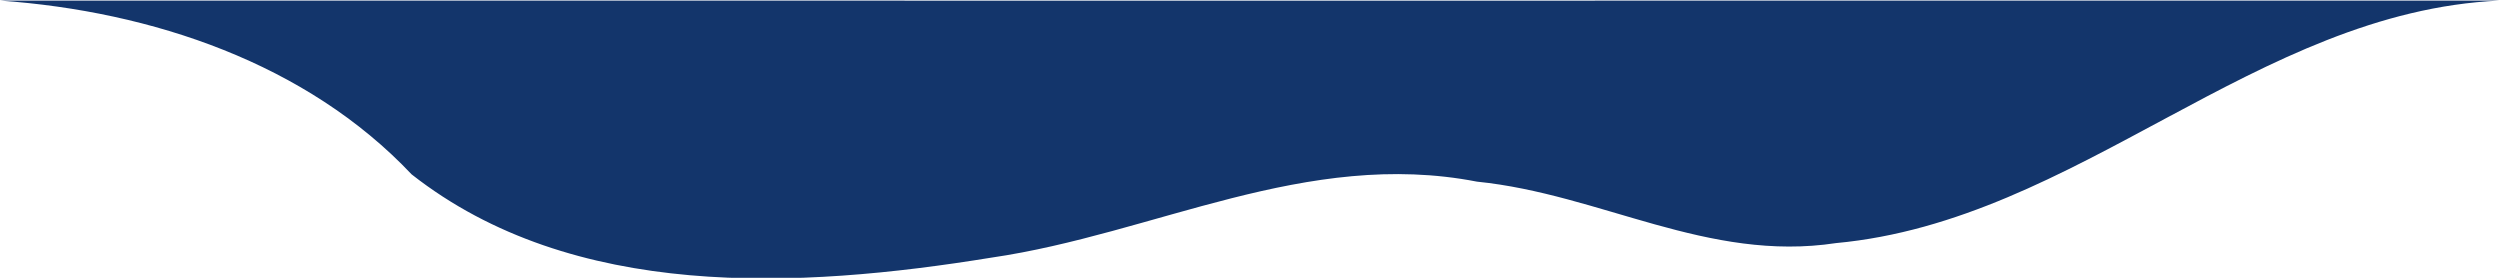 <?xml version="1.0" encoding="UTF-8"?>
<svg width="1980" height="220" version="1.1" viewBox="0 0 524 58" xmlns="http://www.w3.org/2000/svg" xmlns:cc="http://creativecommons.org/ns#" xmlns:dc="http://purl.org/dc/elements/1.1/" xmlns:rdf="http://www.w3.org/1999/02/22-rdf-syntax-ns#">
<defs>
<clipPath id="a">
<rect x="-580" y="93" width="1280" height="322" ry="0" fill-rule="evenodd"/>
</clipPath>
</defs>
<g transform="translate(0,-238.886)">
<path transform="matrix(1 0 0 .968 160.59 6.579)" d="m363.28 240c-174.58 0.04-349.26-7e-3 -523.87 0 31.836 2.321 64.292 13.596 86.269 37.62 33.84 27.421 81.093 24.82 121.52 18.037 34.241-5.163 66.013-23.627 101.79-16.454 25.917 2.709 48.369 17.52 75.247 13.305 50.712-4.858 87.953-50.068 139.05-52.508z" clip-path="url(#a)" fill="#13356b"/>
</g>
</svg>
